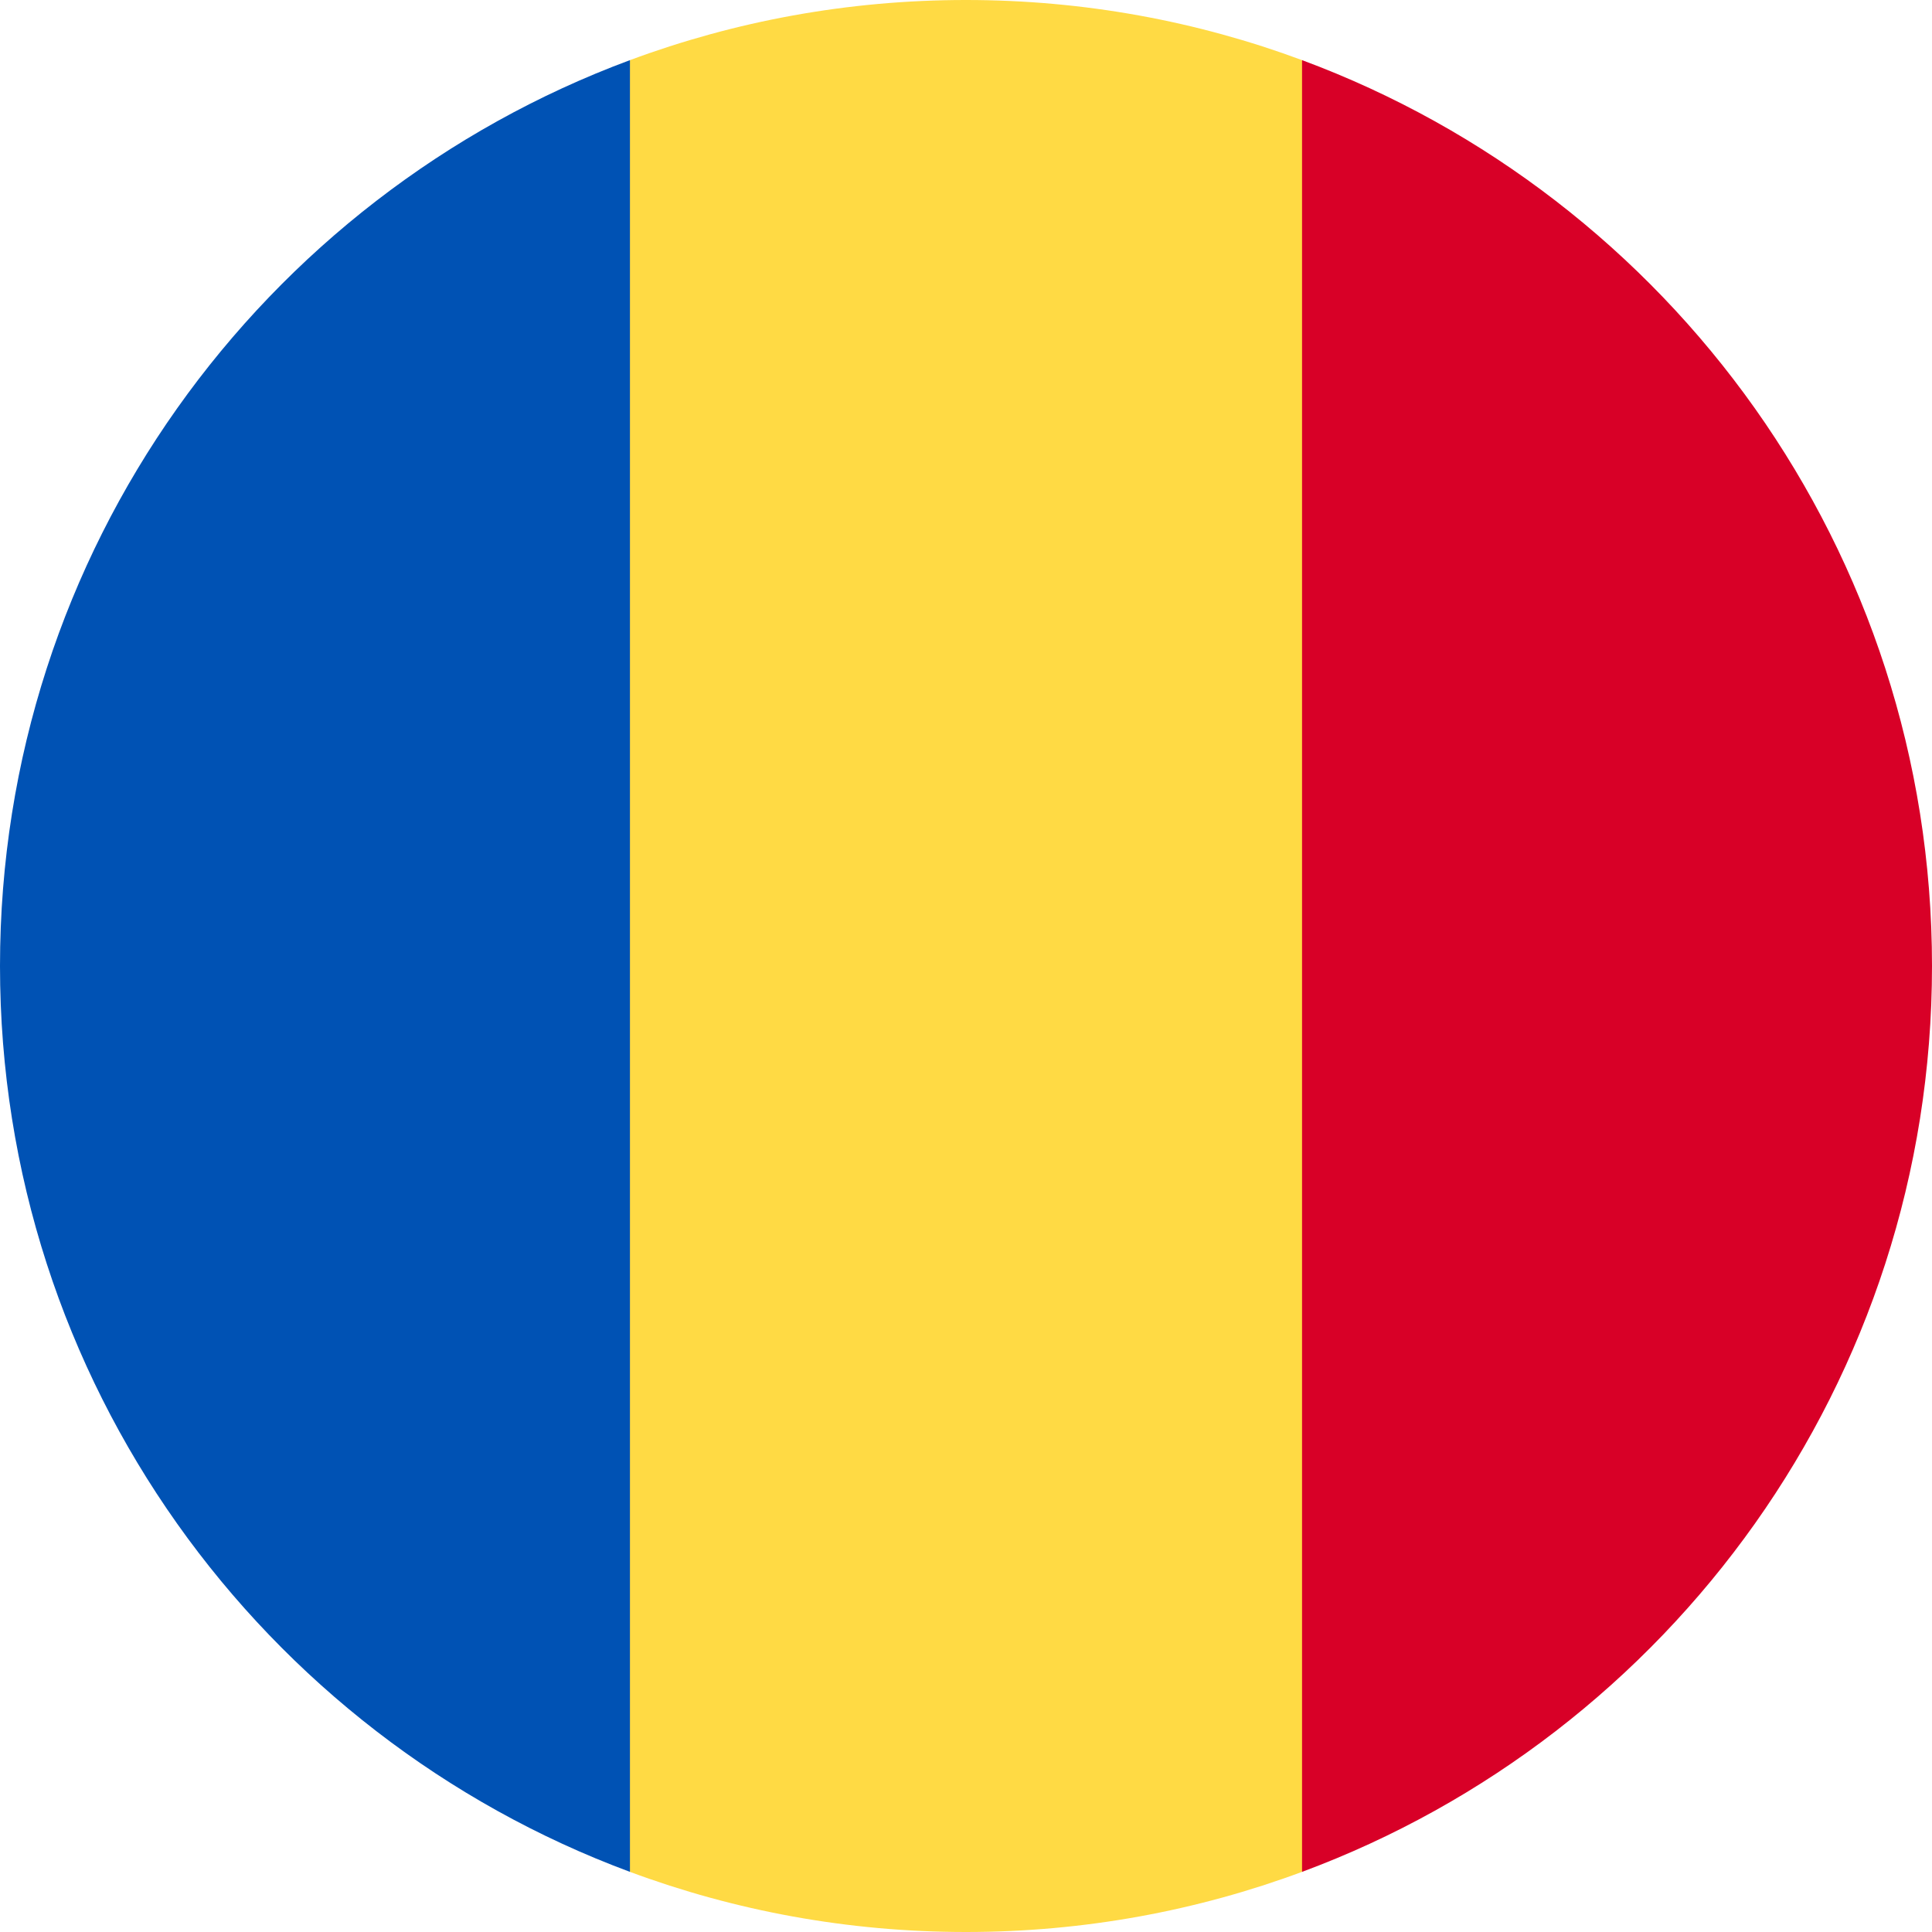 <svg width="16" height="16" viewBox="0 0 16 16" fill="none" xmlns="http://www.w3.org/2000/svg">
<g clip-path="url(#clip0_23_235)">
<path d="M10.783 0.498C9.916 0.176 8.979 4.15929e-09 8 4.15929e-09C7.021 -3.12458e-05 6.084 0.176 5.217 0.498L4.522 8L5.217 15.502C6.084 15.824 7.021 16 8 16C8.979 16 9.916 15.824 10.783 15.502L11.478 8L10.783 0.498Z" fill="#FFDA44"/>
<path d="M16 8C16 4.56 13.829 1.628 10.783 0.498V15.502C13.829 14.372 16 11.44 16 8Z" fill="#D80027"/>
<path d="M0 8C0 11.44 2.171 14.372 5.217 15.502L5.217 0.498C2.171 1.628 0 4.56 0 8H0Z" fill="#0052B4"/>
</g>
<defs>
<clipPath id="clip0_23_235">
<rect width="16" height="16" fill="white"/>
</clipPath>
</defs>
</svg>
